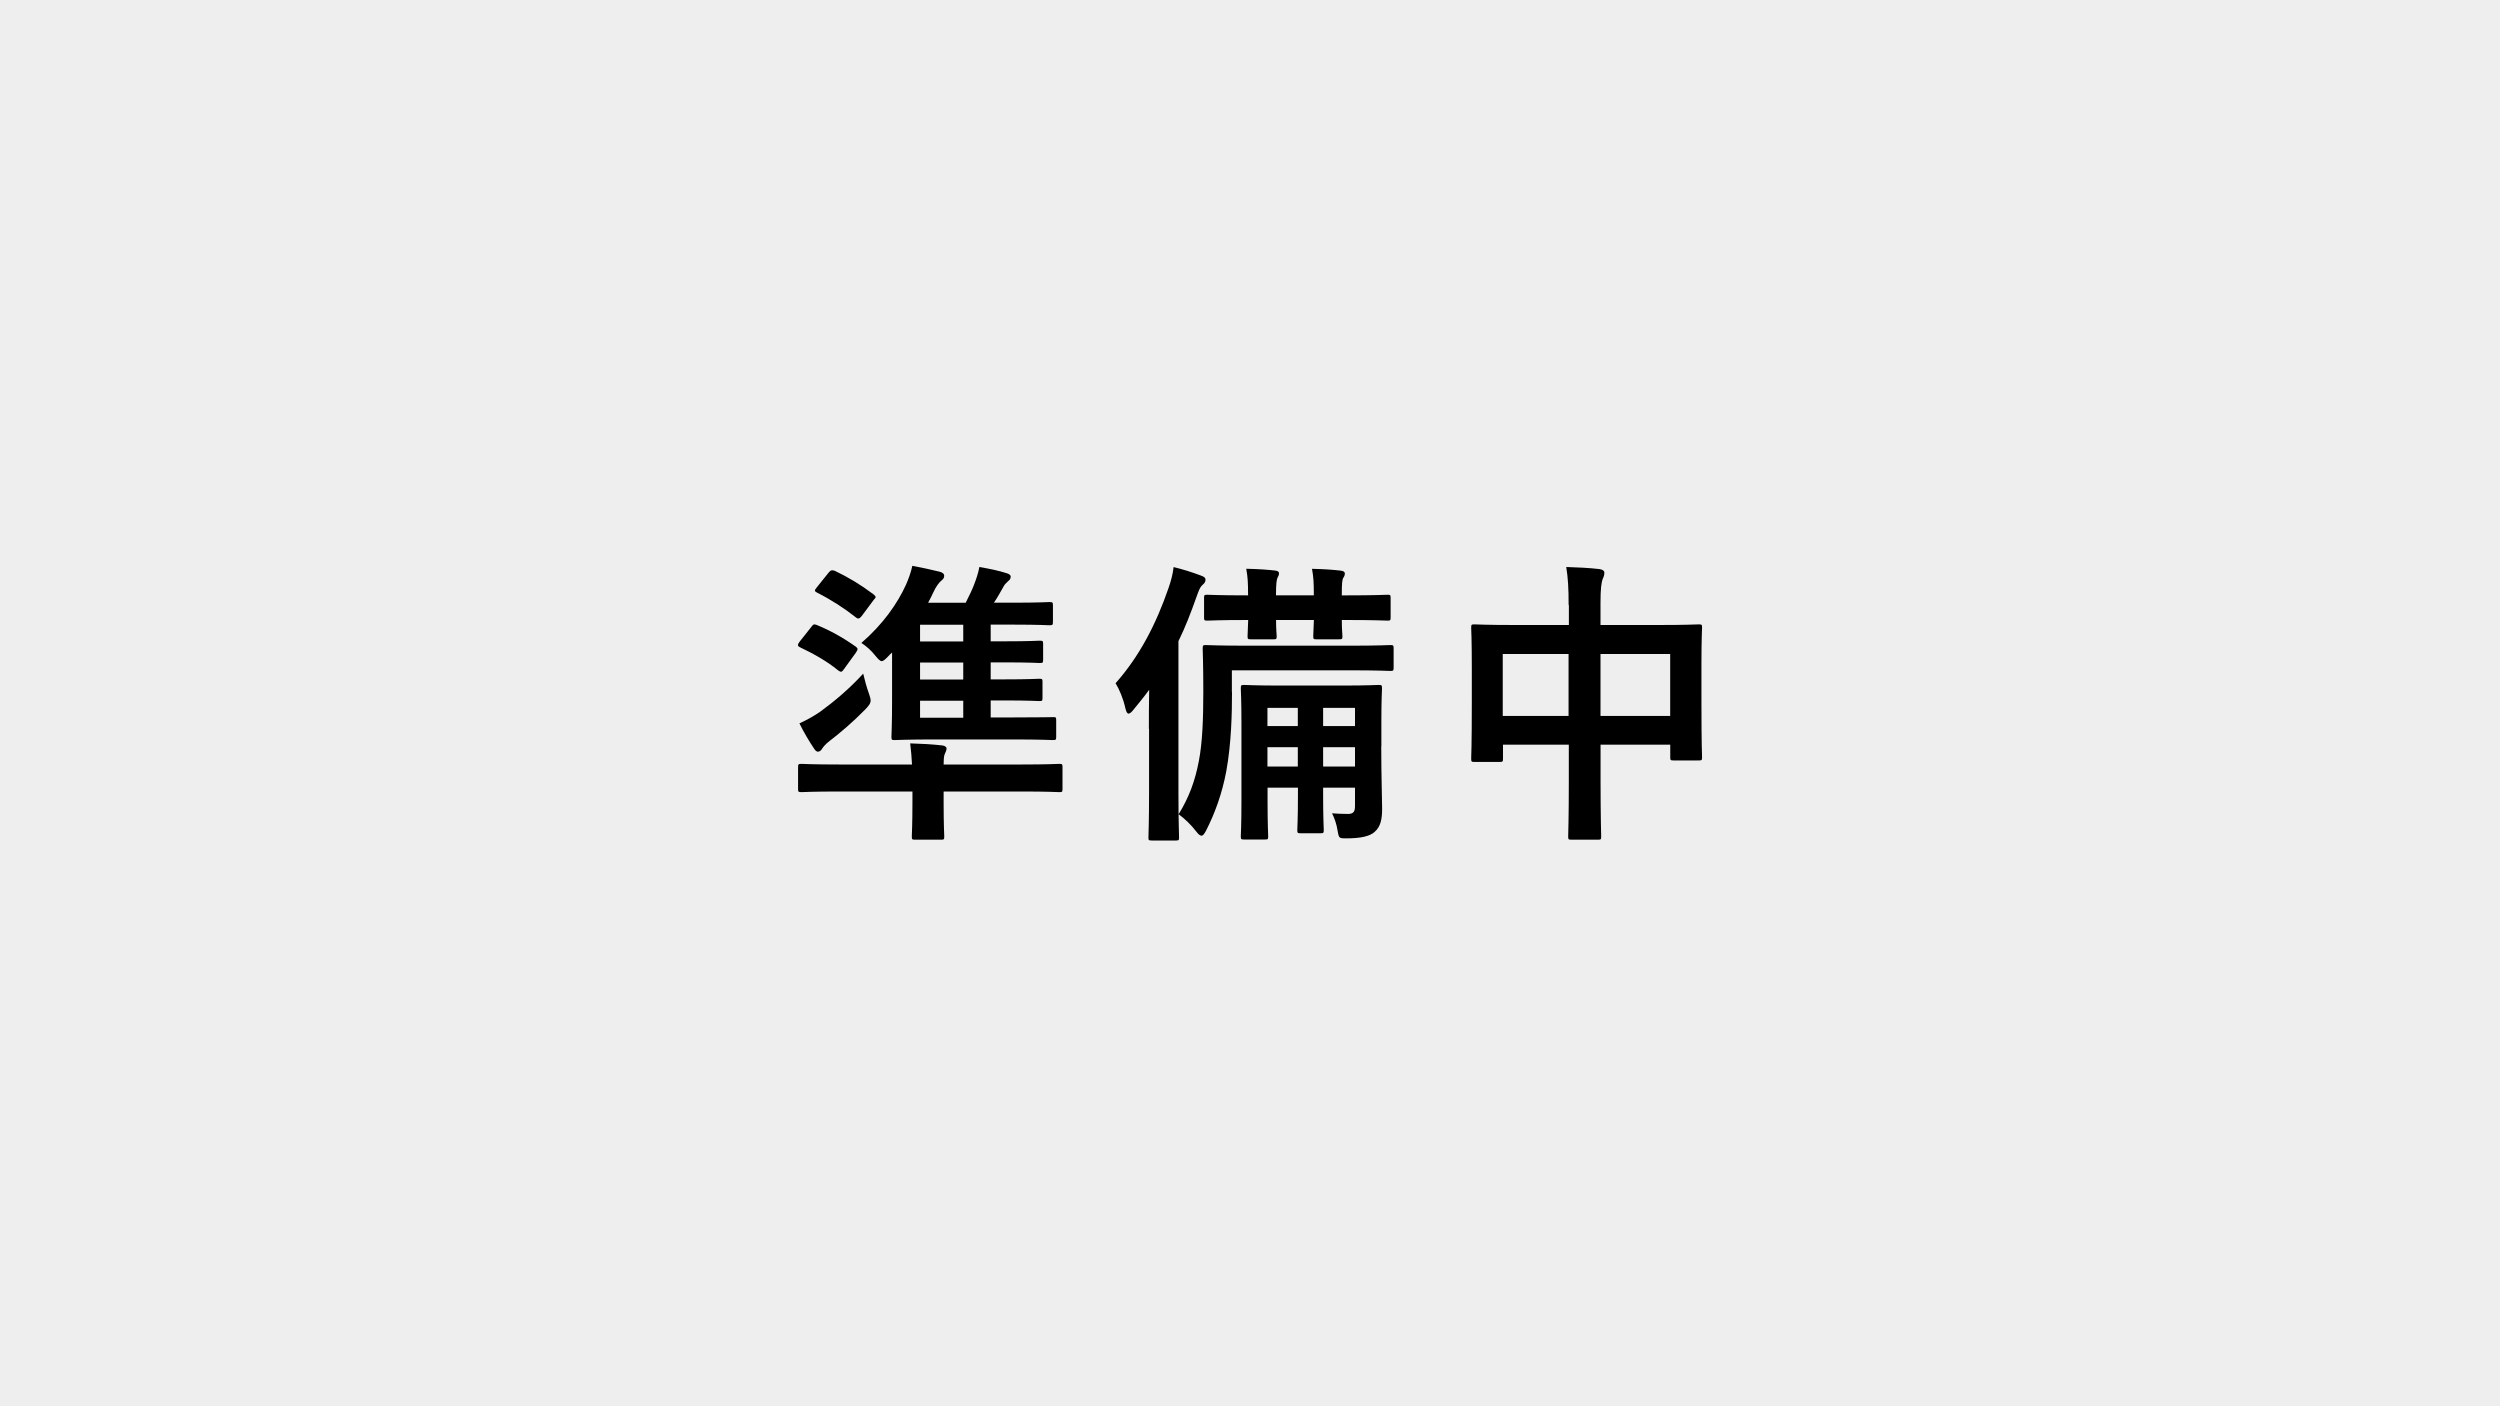 <?xml version="1.0" encoding="UTF-8"?>
<svg id="_レイヤー_2" data-name="レイヤー_2" xmlns="http://www.w3.org/2000/svg" width="400" height="225" viewBox="0 0 400 225">
  <defs>
    <style>
      .cls-1 {
        fill: #eee;
      }
    </style>
  </defs>
  <g id="_レイヤー_1-2" data-name="レイヤー_1">
    <rect class="cls-1" width="400" height="225"/>
    <g>
      <path d="M129.81,100.3c.33-.43.43-.48.91-.29,2.1.86,4.24,2.05,6.24,3.48.33.29.33.38,0,.91l-1.86,2.57c-.43.62-.52.62-1,.29-1.86-1.53-4.05-2.72-6.05-3.67-.24-.1-.38-.24-.38-.38s.1-.33.29-.57l1.86-2.34ZM145.92,122.32c-.05-1.19-.14-2.05-.29-3.38,1.76.05,3.48.14,5.15.33.38.05.67.24.67.48,0,.33-.19.62-.33,1-.1.33-.14.81-.14,1.57h12.49c4.24,0,5.72-.1,6.01-.1.48,0,.52.05.52.57v3.43c0,.48-.05.52-.52.52-.29,0-1.76-.1-6.01-.1h-12.49v1.76c0,3.62.1,5.2.1,5.43,0,.48-.05.52-.52.52h-4.15c-.48,0-.52-.05-.52-.52,0-.29.1-1.81.1-5.43v-1.76h-11.77c-4.24,0-5.67.1-5.96.1-.52,0-.57-.05-.57-.52v-3.43c0-.52.05-.57.57-.57.29,0,1.72.1,5.96.1h11.73ZM139.06,111.07c.14.43.24.71.24,1,0,.48-.29.86-.95,1.53-1.81,1.86-4,3.72-5.67,5-.62.48-1,.95-1.14,1.19-.19.33-.43.48-.67.48s-.43-.19-.67-.57c-.71-1.05-1.67-2.67-2.29-3.96,1.24-.57,2.43-1.24,3.38-1.91,2.1-1.53,4.67-3.67,6.82-6.05.24,1.05.57,2.24.95,3.29ZM132.62,91.57c.33-.38.52-.38.95-.24,2.19,1.05,4.1,2.19,6.2,3.77.19.19.33.29.33.43,0,.1-.1.24-.29.43l-1.95,2.62c-.38.48-.62.48-1,.14-1.81-1.43-3.96-2.81-6.15-3.91-.43-.24-.43-.33,0-.86l1.91-2.38ZM142.73,104.4c-.24.19-.43.43-.62.62-.48.48-.76.76-1.05.76-.24,0-.52-.29-1-.86-.67-.86-1.43-1.52-2.24-2.05,3.43-2.96,5.77-6.29,7.15-9.34.33-.76.81-2,1-3,1.57.29,3.05.62,4.39.95.48.14.71.33.71.67,0,.29-.14.52-.52.81-.29.24-.81.91-1.19,1.76-.24.57-.57,1.14-.86,1.72h6.01c.57-1.1,1.1-2.24,1.38-3,.33-.86.62-1.72.81-2.72,1.67.29,3.05.57,4.39,1,.33.1.62.29.62.52,0,.38-.14.52-.48.81-.33.29-.52.52-.67.81-.38.67-.95,1.72-1.53,2.57h3.15c4.05,0,5.43-.1,5.72-.1.52,0,.57.05.57.57v2.57c0,.52-.05.57-.57.57-.29,0-1.67-.1-5.72-.1h-3.67v2.67h2.29c4,0,5.24-.1,5.53-.1.52,0,.57.05.57.52v2.53c0,.48-.05.52-.57.52-.29,0-1.53-.1-5.53-.1h-2.29v2.72h2.19c4,0,5.29-.1,5.58-.1.48,0,.52.05.52.52v2.53c0,.48-.05.52-.52.52-.29,0-1.57-.1-5.58-.1h-2.19v2.72h3.62c4.48,0,6.01-.05,6.29-.05.52,0,.57,0,.57.48v2.67c0,.48-.05.52-.57.52-.29,0-1.81-.1-6.29-.1h-12.54c-4.53,0-6.15.1-6.44.1-.48,0-.52-.05-.52-.52,0-.33.1-2,.1-5.58v-7.96ZM154.12,102.63v-2.67h-6.91v2.67h6.91ZM154.12,108.73v-2.72h-6.91v2.72h6.91ZM154.12,114.84v-2.72h-6.91v2.72h6.91Z"/>
      <path d="M183.82,116.6c0-1.76,0-4.05.05-6.24-.76,1.05-1.62,2.1-2.48,3.15-.33.43-.62.67-.81.67-.24,0-.38-.29-.52-.86-.33-1.53-1-3.1-1.57-4,3.81-4.29,6.48-9.44,8.48-15.25.38-1.1.67-2.15.81-3.34,1.53.38,2.91.81,4.29,1.33.52.19.81.33.81.71,0,.33-.14.52-.52.86-.33.29-.52.72-.95,1.95-.86,2.43-1.76,4.77-2.86,7.01v24.17c0,4.62.1,6.96.1,7.2,0,.48-.05.52-.52.52h-3.86c-.48,0-.52-.05-.52-.52,0-.29.1-2.57.1-7.2v-10.15ZM197.12,110.74c0,3.34-.1,8.15-.91,12.63-.67,3.58-1.81,6.72-3.24,9.53-.29.52-.48.81-.72.81s-.48-.19-.81-.62c-.91-1.19-1.95-2.15-2.86-2.81,1.67-2.72,2.62-5.29,3.24-8.53.57-2.96.71-6.77.71-11.11s-.1-6.58-.1-6.86c0-.52.05-.57.52-.57.29,0,1.95.1,6.63.1h16.35c4.67,0,6.24-.1,6.53-.1.48,0,.52.05.52.57v3c0,.52-.05.57-.52.57-.29,0-1.86-.1-6.53-.1h-18.83v3.48ZM199.69,95.1c0-1.86-.05-2.76-.29-4.1,2.05.05,3.34.14,4.62.29.43.05.62.19.62.43,0,.29-.1.43-.24.72-.14.29-.24,1-.24,2.62v.19h6.05v-.24c0-1.81-.05-2.67-.29-4,2.05.05,3.29.14,4.58.29.43.05.67.19.67.43,0,.29-.05.43-.24.72-.19.29-.24,1-.24,2.57v.24h.76c4.62,0,6.24-.1,6.53-.1.48,0,.52.05.52.52v3.1c0,.48-.05.52-.52.52-.29,0-1.91-.1-6.53-.1h-.76c0,1.62.1,2.34.1,2.57,0,.48-.05.52-.57.52h-3.58c-.48,0-.52-.05-.52-.52,0-.29.05-.95.1-2.57h-6.05c0,1.62.1,2.34.1,2.57,0,.48-.05.52-.52.52h-3.62c-.48,0-.52-.05-.52-.52,0-.29.05-.95.1-2.57h-.1c-4.58,0-6.15.1-6.44.1-.48,0-.52-.05-.52-.52v-3.1c0-.48.05-.52.52-.52.33,0,1.91.1,6.53.1v-.14ZM221,119.41c0,4.77.14,8.39.14,9.96,0,1.72-.24,2.91-1.24,3.77-.72.62-2.05,1-4.53,1-1.05,0-1.14,0-1.33-1.1-.19-1.24-.52-2.1-.91-2.91.81.05,1.48.1,2.53.1.81,0,1.14-.29,1.14-1.24v-2.96h-5.1v1.38c0,3.43.1,5.1.1,5.39,0,.48-.05.52-.52.52h-3.19c-.48,0-.52-.05-.52-.52,0-.33.1-1.95.1-5.39v-1.38h-4.86v2.34c0,3.53.1,5.15.1,5.43,0,.48-.05.52-.52.52h-3.34c-.48,0-.52-.05-.52-.52,0-.29.1-1.81.1-5.43v-12.73c0-3.57-.1-5.24-.1-5.48,0-.52.05-.57.52-.57.33,0,1.81.1,5.96.1h9.63c4.15,0,5.62-.1,5.96-.1.48,0,.52.05.52.57,0,.24-.1,1.76-.1,4.96v4.29ZM207.65,116.17v-2.91h-4.86v2.91h4.86ZM207.65,122.65v-3.1h-4.86v3.1h4.86ZM211.7,113.26v2.91h5.1v-2.91h-5.1ZM216.8,122.65v-3.1h-5.1v3.1h5.1Z"/>
      <path d="M250.98,96.82c0-2.67-.1-4.39-.38-6.1,1.76.05,3.67.14,5.29.33.43.05.81.24.81.57s-.1.67-.24.95c-.24.57-.38,1.62-.38,3.86v3.57h9.25c4.58,0,6.15-.1,6.48-.1.48,0,.52.05.52.52,0,.29-.1,1.76-.1,5.91v5.53c0,7.63.1,9.01.1,9.29,0,.48-.05.52-.52.52h-4.05c-.48,0-.52-.05-.52-.52v-2h-11.15v5.86c0,5.67.1,8.58.1,8.82,0,.48-.05.52-.52.52h-4.24c-.48,0-.52-.05-.52-.52,0-.29.1-3.1.1-8.72v-5.96h-10.53v2.19c0,.52-.05.57-.52.57h-4.05c-.48,0-.52-.05-.52-.57,0-.29.1-1.72.1-9.34v-4.91c0-4.86-.1-6.39-.1-6.67,0-.48.05-.52.52-.52.33,0,1.91.1,6.48.1h8.63v-3.19ZM240.44,114.55h10.53v-9.91h-10.53v9.91ZM256.08,104.64v9.91h11.15v-9.91h-11.15Z"/>
    </g>
  </g>
</svg>
